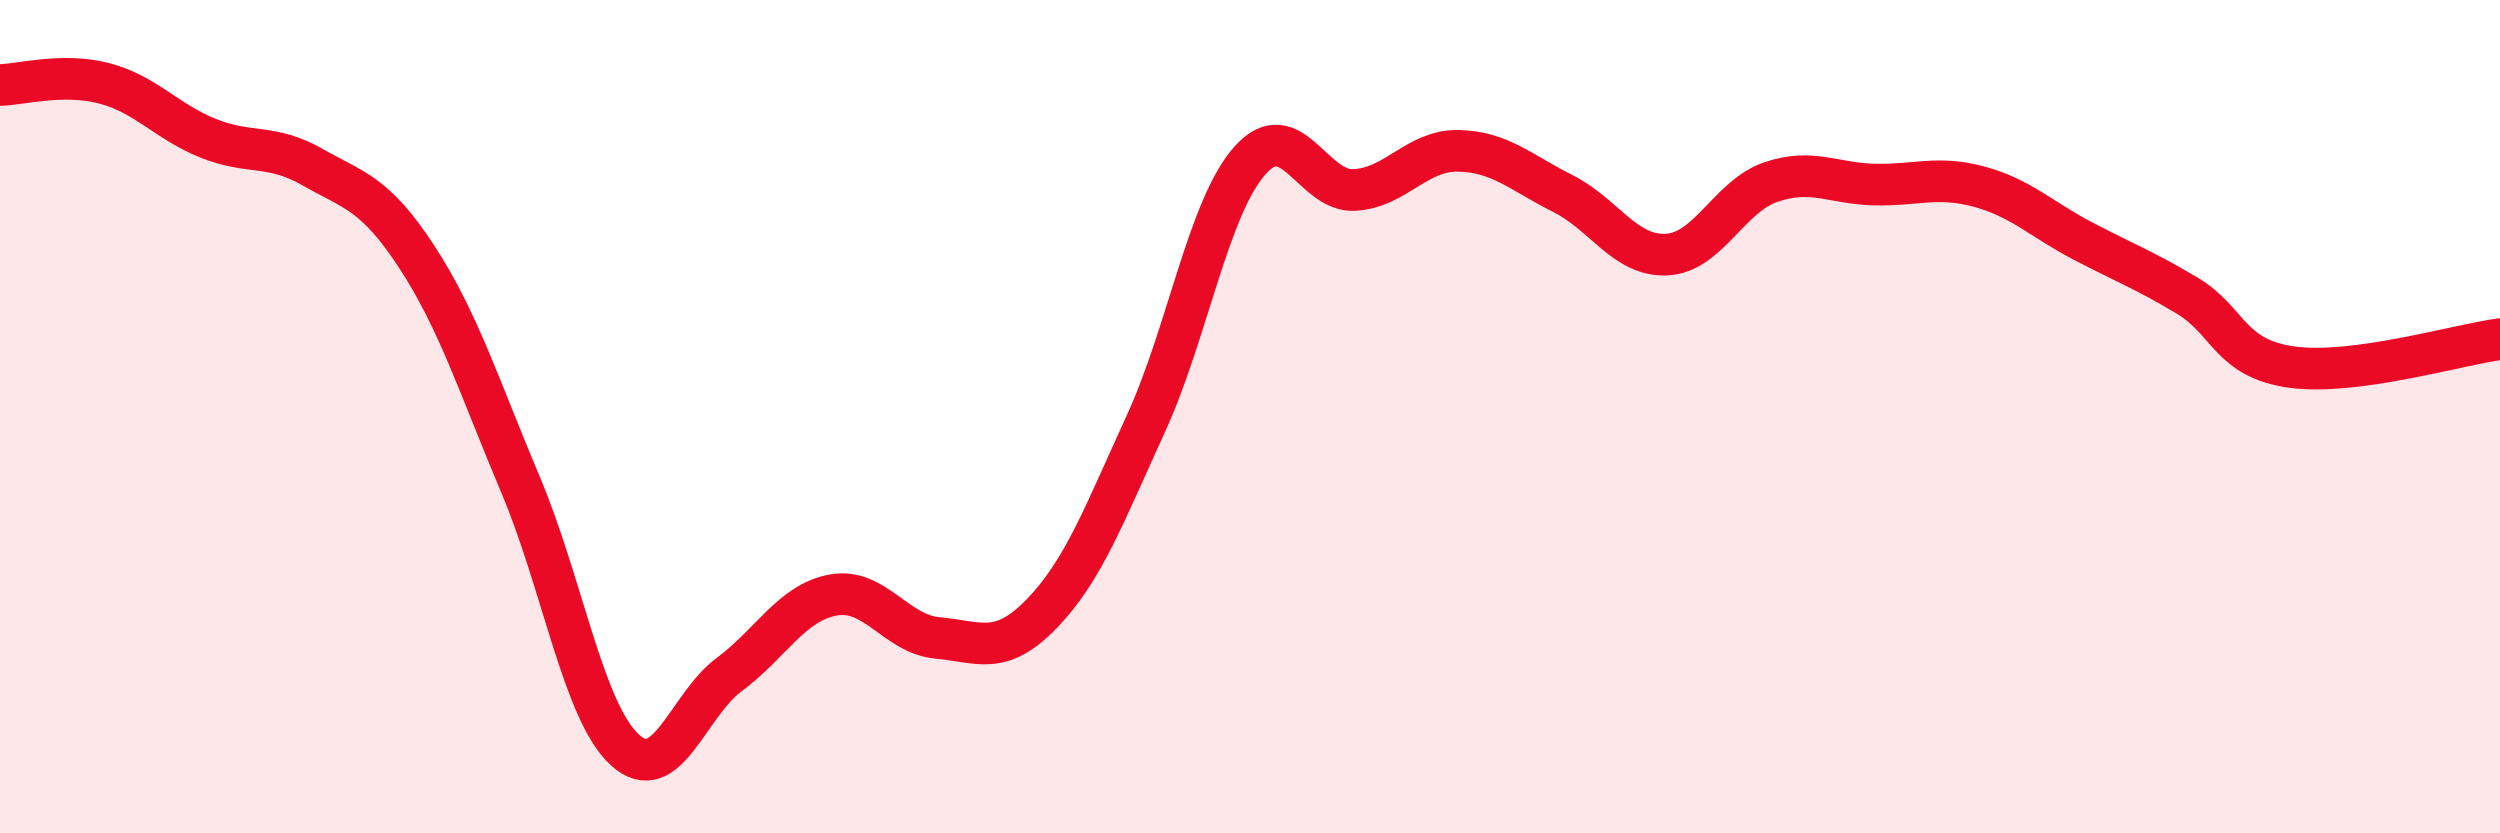 
    <svg width="60" height="20" viewBox="0 0 60 20" xmlns="http://www.w3.org/2000/svg">
      <path
        d="M 0,2.04 C 0.5,2.03 1.5,1.74 2.5,2 C 3.5,2.26 4,2.92 5,3.32 C 6,3.72 6.5,3.44 7.5,4.01 C 8.5,4.58 9,4.63 10,6.16 C 11,7.69 11.5,9.28 12.5,11.65 C 13.5,14.02 14,17.09 15,18 C 16,18.91 16.5,16.93 17.5,16.19 C 18.5,15.45 19,14.46 20,14.28 C 21,14.1 21.5,15.22 22.5,15.31 C 23.5,15.4 24,15.76 25,14.73 C 26,13.7 26.5,12.35 27.5,10.17 C 28.5,7.99 29,4.97 30,3.85 C 31,2.73 31.5,4.61 32.5,4.56 C 33.5,4.51 34,3.6 35,3.62 C 36,3.64 36.5,4.14 37.5,4.64 C 38.5,5.14 39,6.16 40,6.11 C 41,6.06 41.5,4.71 42.5,4.37 C 43.5,4.03 44,4.41 45,4.43 C 46,4.45 46.5,4.21 47.5,4.48 C 48.5,4.75 49,5.27 50,5.79 C 51,6.31 51.5,6.5 52.5,7.1 C 53.5,7.7 53.5,8.6 55,8.81 C 56.5,9.02 59,8.27 60,8.14L60 20L0 20Z"
        fill="#EB0A25"
        opacity="0.1"
        stroke-linecap="round"
        stroke-linejoin="round"
      />
      <path
        d="M 0,2.04 C 0.5,2.03 1.5,1.74 2.5,2 C 3.5,2.26 4,2.92 5,3.32 C 6,3.72 6.5,3.44 7.5,4.01 C 8.5,4.58 9,4.63 10,6.16 C 11,7.69 11.5,9.28 12.5,11.65 C 13.5,14.02 14,17.09 15,18 C 16,18.91 16.5,16.93 17.5,16.19 C 18.5,15.45 19,14.46 20,14.28 C 21,14.1 21.5,15.22 22.5,15.31 C 23.5,15.4 24,15.76 25,14.73 C 26,13.7 26.5,12.35 27.5,10.17 C 28.5,7.99 29,4.97 30,3.85 C 31,2.73 31.5,4.61 32.5,4.56 C 33.5,4.51 34,3.6 35,3.62 C 36,3.64 36.5,4.14 37.5,4.64 C 38.5,5.14 39,6.16 40,6.11 C 41,6.06 41.5,4.71 42.5,4.37 C 43.5,4.03 44,4.41 45,4.43 C 46,4.45 46.5,4.21 47.5,4.48 C 48.5,4.75 49,5.27 50,5.79 C 51,6.31 51.5,6.5 52.5,7.1 C 53.5,7.7 53.5,8.6 55,8.81 C 56.5,9.02 59,8.27 60,8.14"
        stroke="#EB0A25"
        stroke-width="1"
        fill="none"
        stroke-linecap="round"
        stroke-linejoin="round"
      />
    </svg>
  